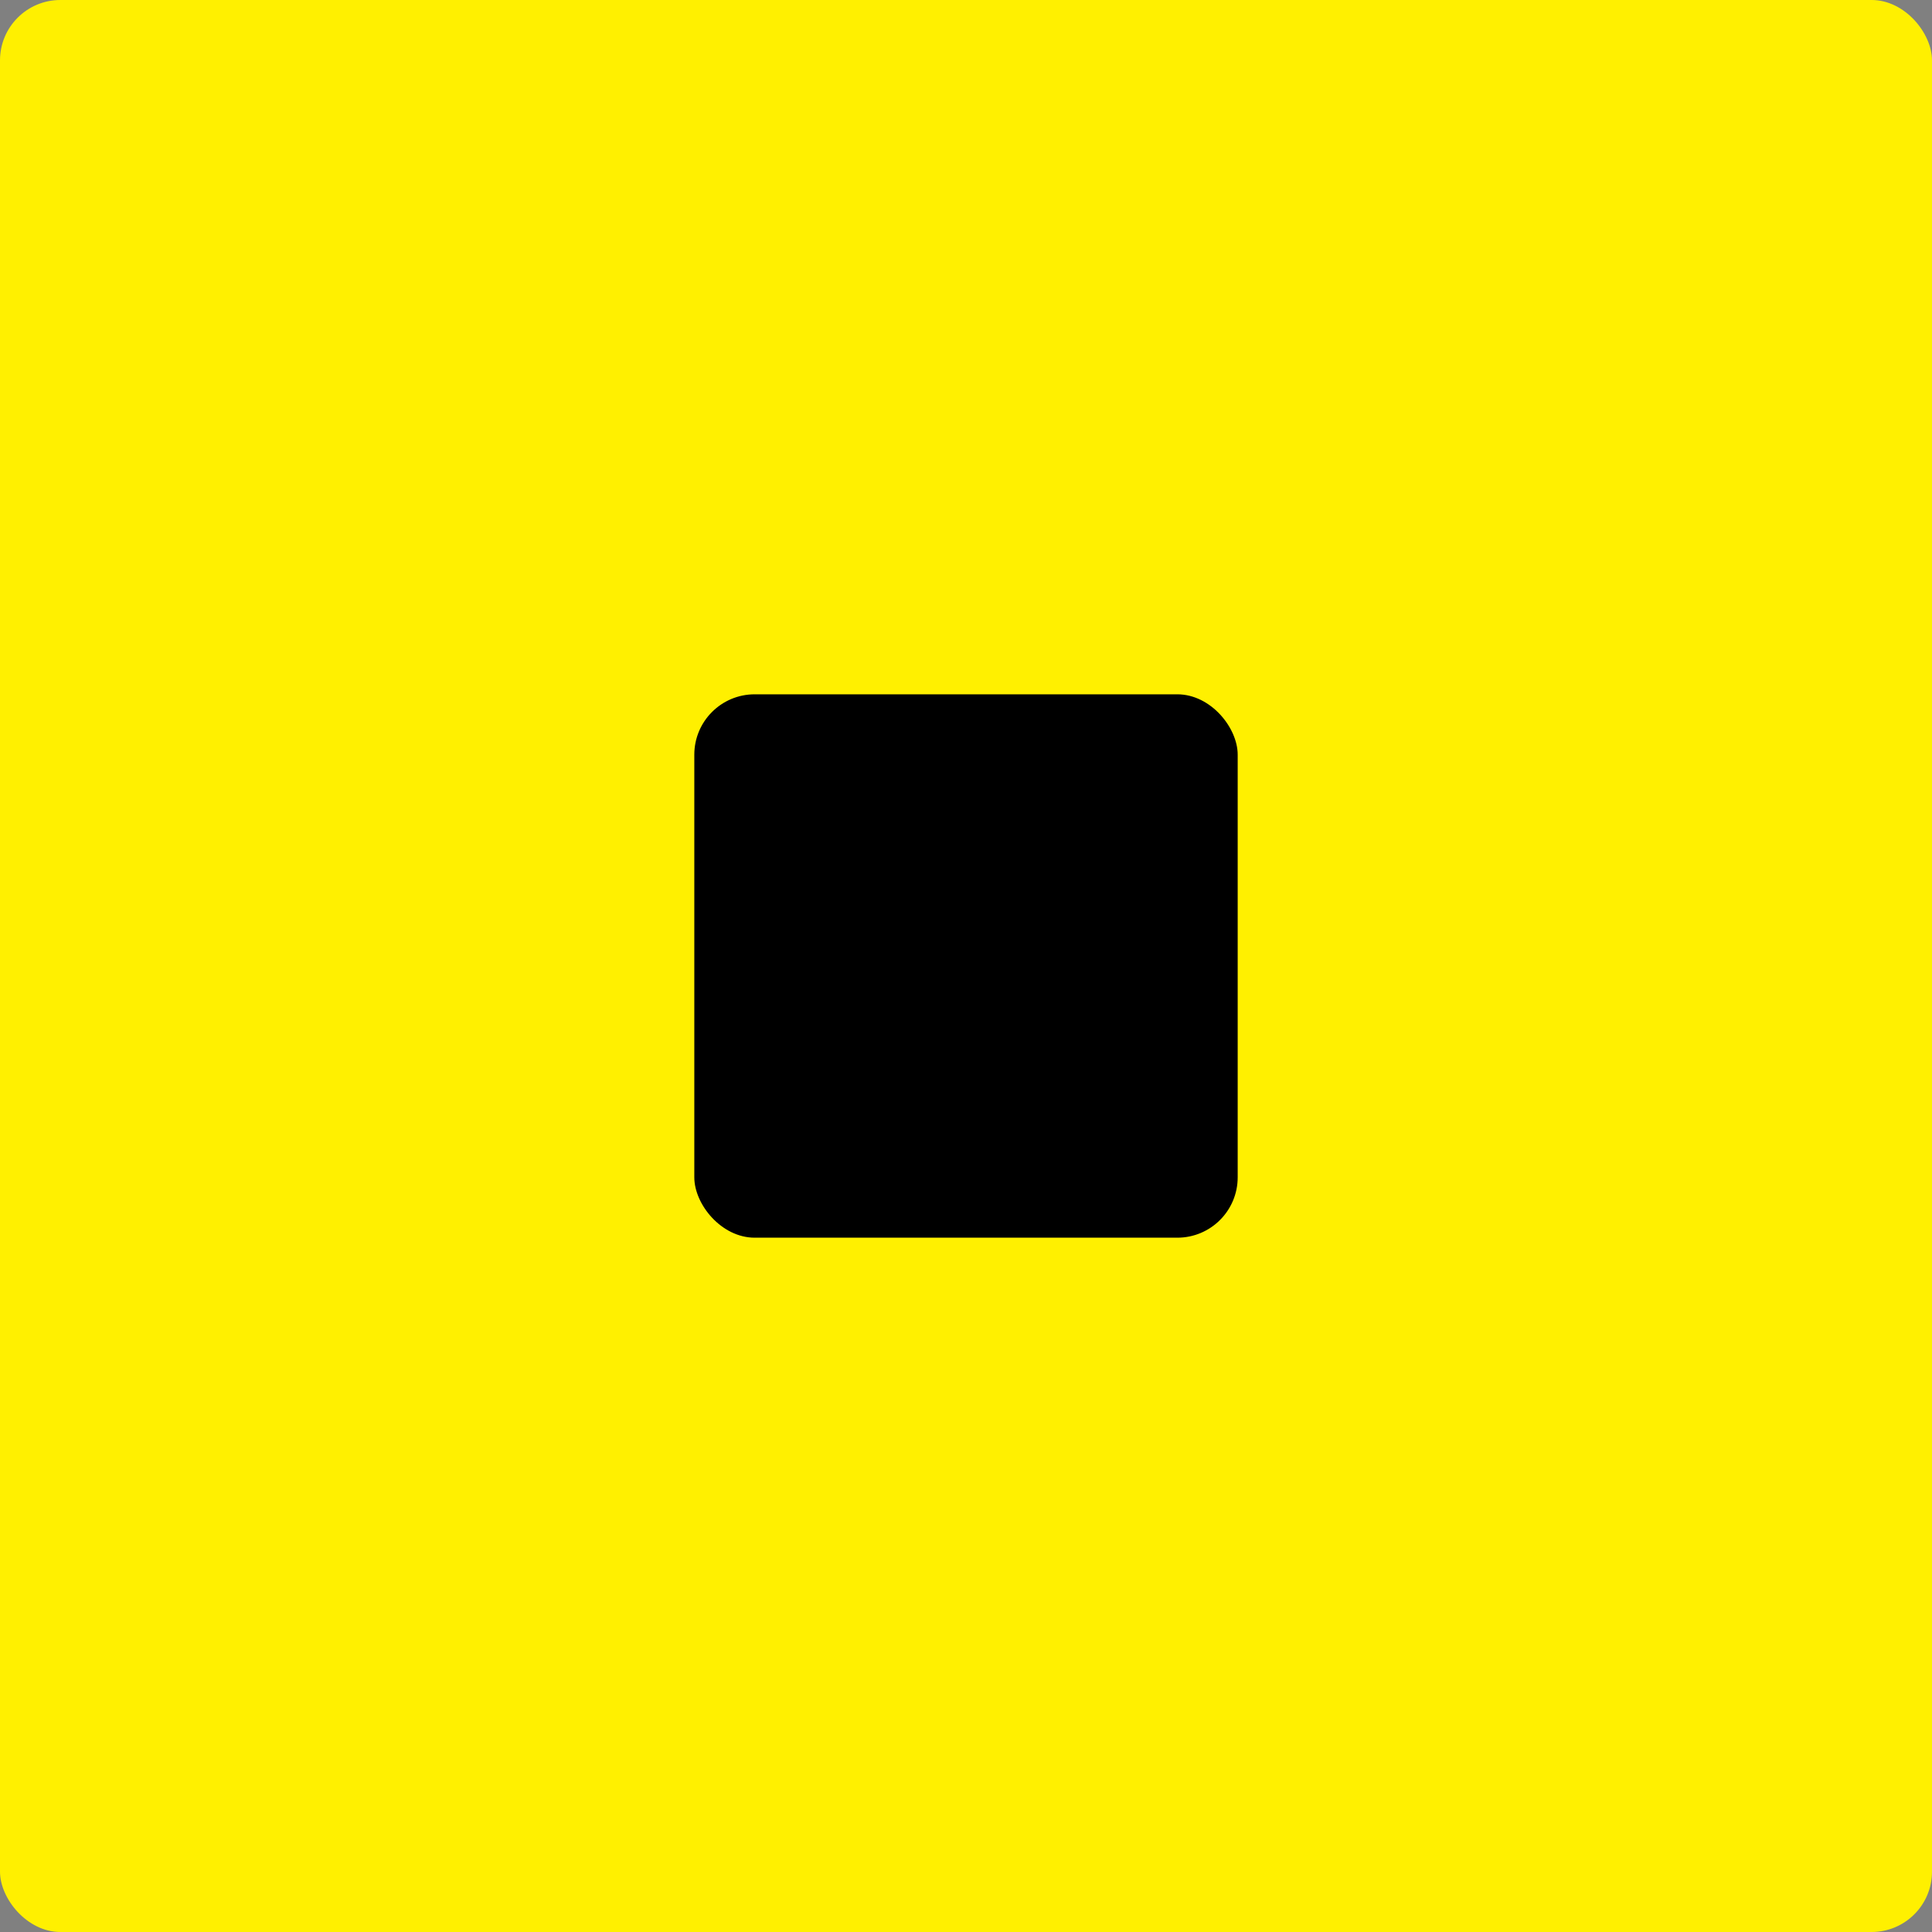 <?xml version="1.0" encoding="UTF-8"?> <svg xmlns="http://www.w3.org/2000/svg" width="64" height="64" viewBox="0 0 64 64" fill="none"><rect x="0" y="0" width="64" height="64" fill="#808080" stroke="none"/> <rect width="64" height="64" rx="2" fill="#FFF000"></rect> <rect x="23" y="23" width="18" height="18" rx="2" fill="black"></rect> </svg> 